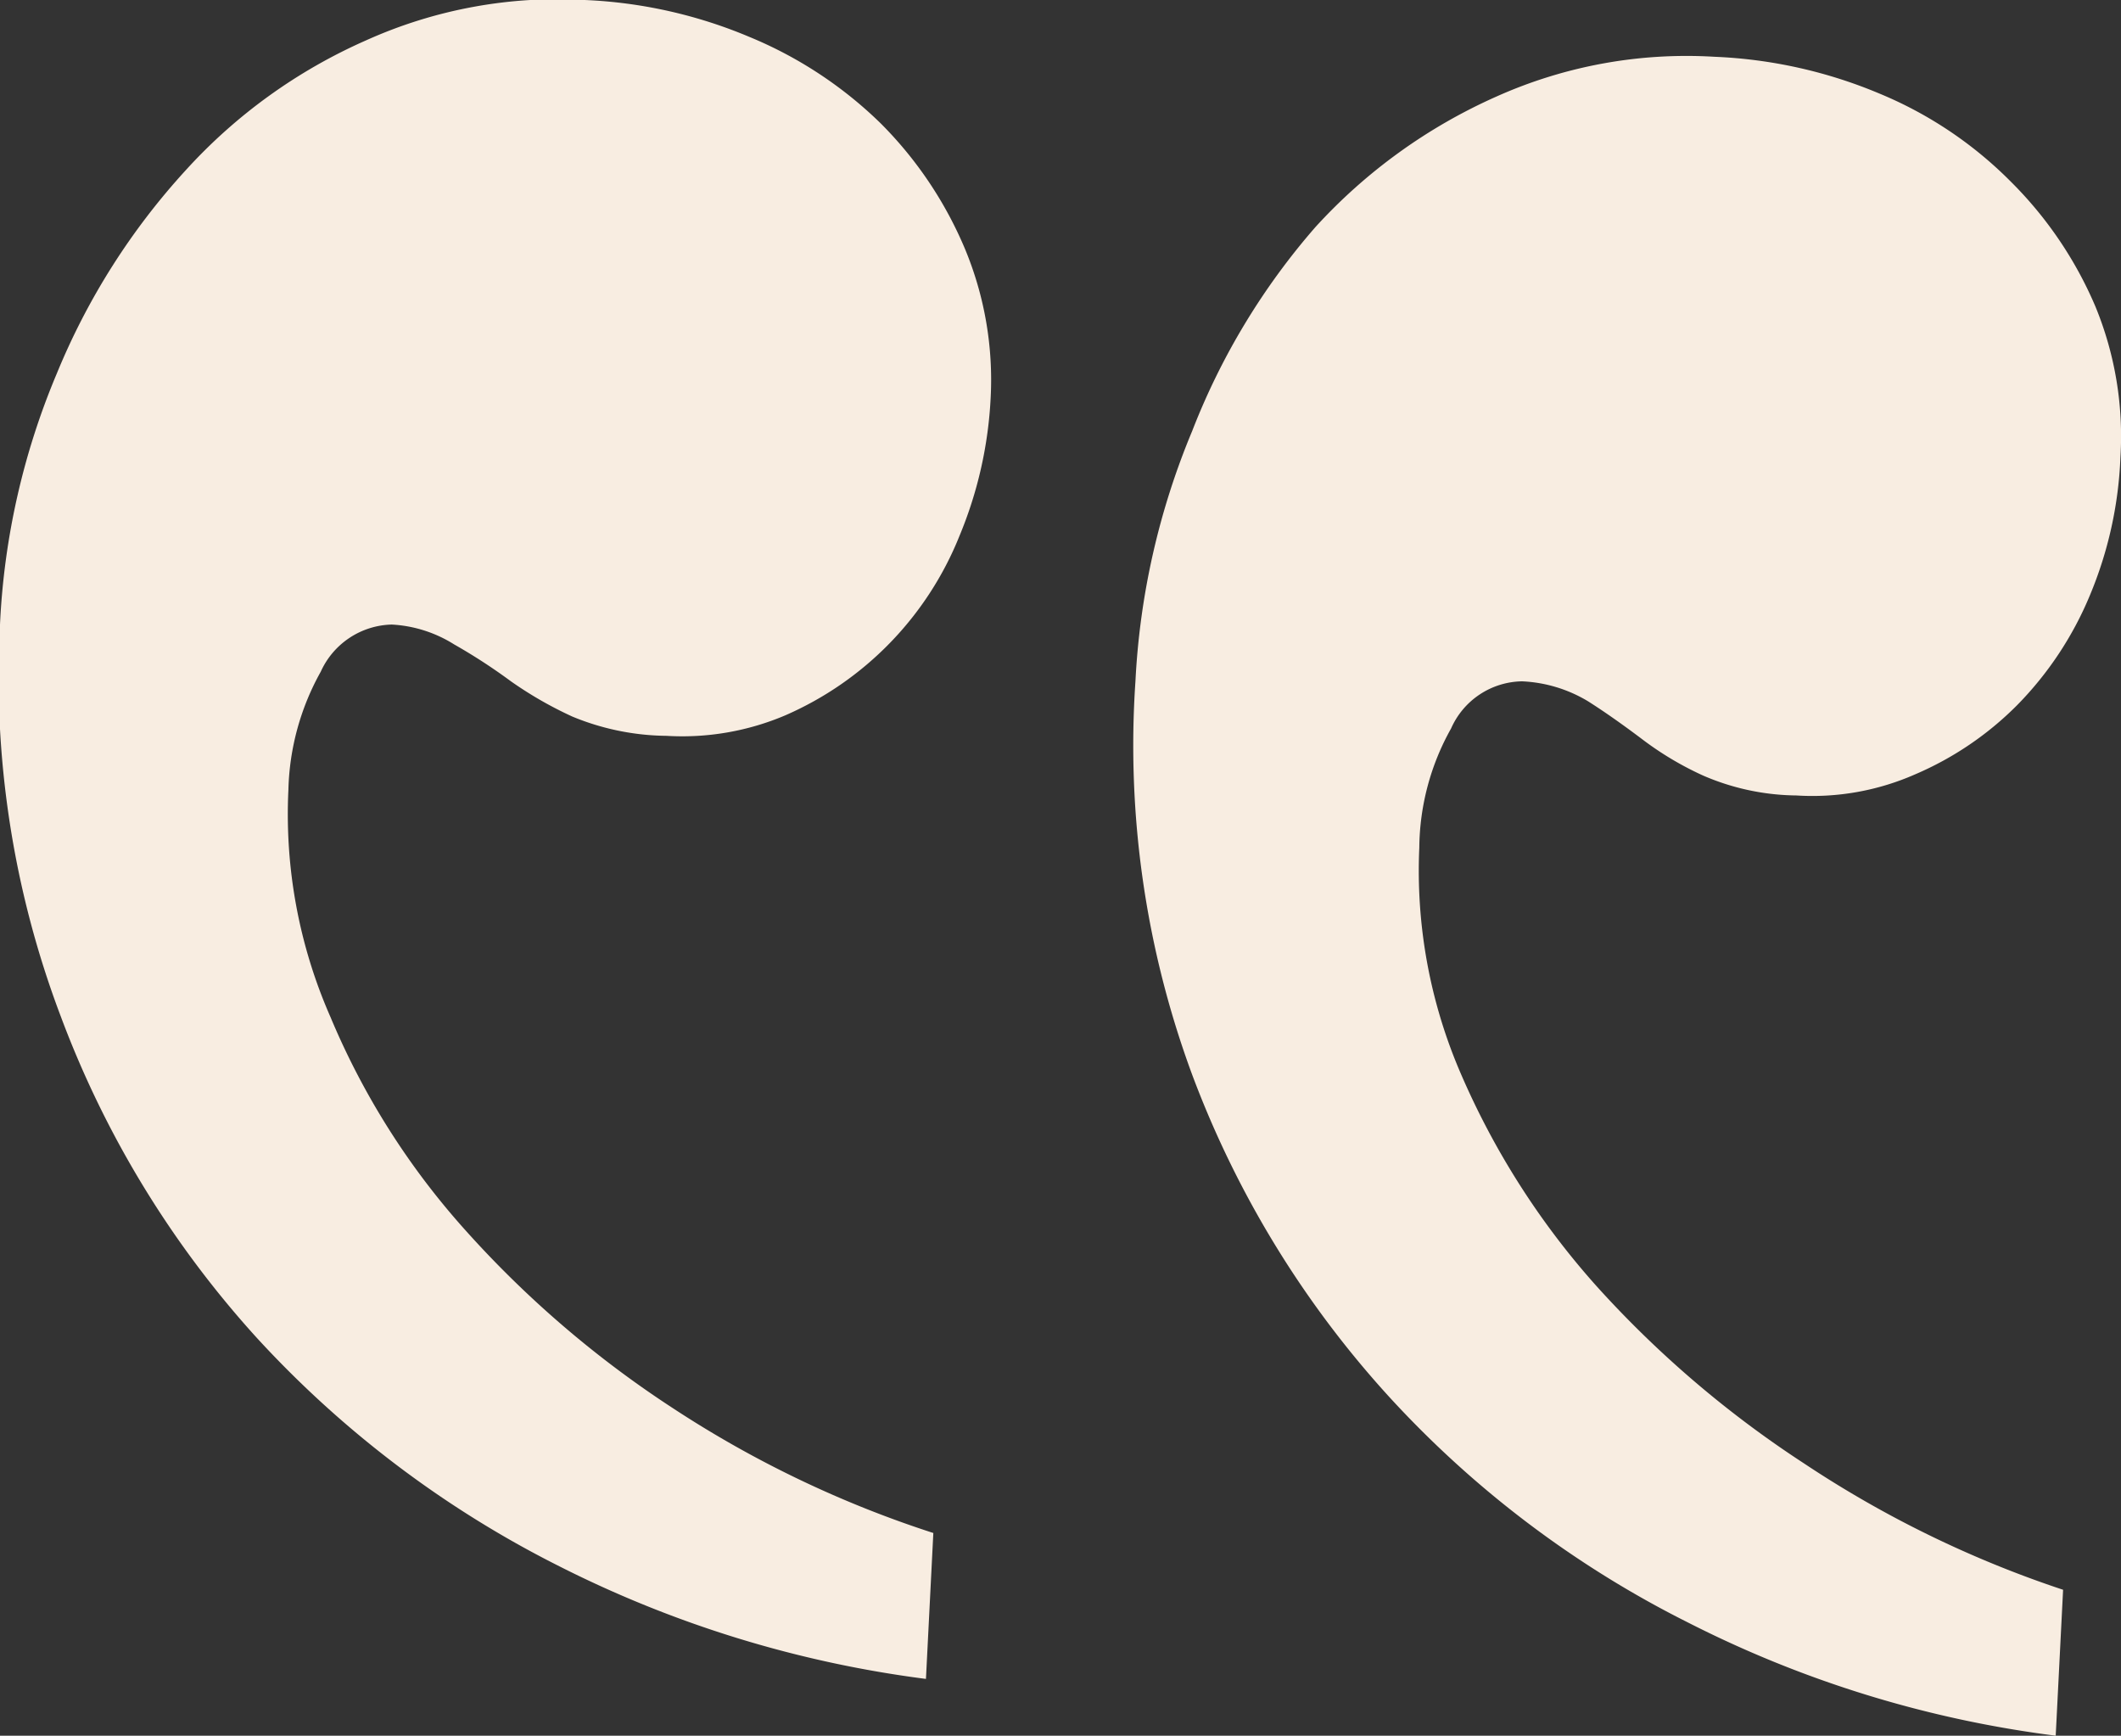 <?xml version="1.0" encoding="UTF-8"?> <svg xmlns="http://www.w3.org/2000/svg" viewBox="0 0 37.36 30.57"><rect x="0" y="0" width="37.36" height="30.57" fill="#333333" stroke="none"/> <defs> <style>.cls-1{fill:#f8ede1;}</style> </defs> <title>drumsAsset 3</title> <g id="Layer_2" data-name="Layer 2"> <g id="Layer_1-2" data-name="Layer 1"> <path class="cls-1" d="M16.31,29.57a19.91,19.91,0,0,1-6.49-2,18.48,18.48,0,0,1-5.29-4,17.54,17.54,0,0,1-3.46-5.67A16.88,16.88,0,0,1,0,11,12.9,12.9,0,0,1,1,6.58,12.09,12.09,0,0,1,3.27,3,9.42,9.42,0,0,1,6.45.71,8.21,8.21,0,0,1,10.3,0a8.36,8.36,0,0,1,2.9.65,7.27,7.27,0,0,1,2.32,1.53A6.91,6.91,0,0,1,17,4.39,6,6,0,0,1,17.45,7a7.25,7.25,0,0,1-.55,2.44,5.8,5.8,0,0,1-3.07,3.16,4.64,4.64,0,0,1-2.09.36,4.44,4.44,0,0,1-1.66-.34A6.81,6.81,0,0,1,9,12,10,10,0,0,0,8,11.35,2.29,2.29,0,0,0,6.9,11a1.41,1.41,0,0,0-1.25.83,4.48,4.48,0,0,0-.57,2.08,8.87,8.87,0,0,0,.74,4A13.28,13.28,0,0,0,8.2,21.67a18.33,18.33,0,0,0,3.65,3.13A19,19,0,0,0,16.44,27Zm19.9,1a19.73,19.73,0,0,1-6.49-2,18.16,18.16,0,0,1-5.28-4A17.52,17.52,0,0,1,21,18.93a16.71,16.71,0,0,1-1-6.93,13.13,13.13,0,0,1,1-4.41A12.14,12.14,0,0,1,23.17,4a9.56,9.56,0,0,1,3.19-2.3A8.19,8.19,0,0,1,30.2,1a8.37,8.37,0,0,1,2.91.65A7.06,7.06,0,0,1,35.42,3.2a6.91,6.91,0,0,1,1.49,2.2,6,6,0,0,1,.44,2.65,7,7,0,0,1-.54,2.44,6.08,6.08,0,0,1-1.28,1.93,5.68,5.68,0,0,1-1.8,1.22,4.49,4.49,0,0,1-2.09.37A4.23,4.23,0,0,1,30,13.66a5.63,5.63,0,0,1-1.1-.66c-.32-.24-.63-.46-.93-.65A2.46,2.46,0,0,0,26.81,12a1.39,1.39,0,0,0-1.25.83A4.36,4.36,0,0,0,25,14.93a9,9,0,0,0,.74,4,13.81,13.81,0,0,0,2.38,3.72,18.58,18.58,0,0,0,3.65,3.12A19.08,19.08,0,0,0,36.34,28Z"></path> </g> </g> </svg> 